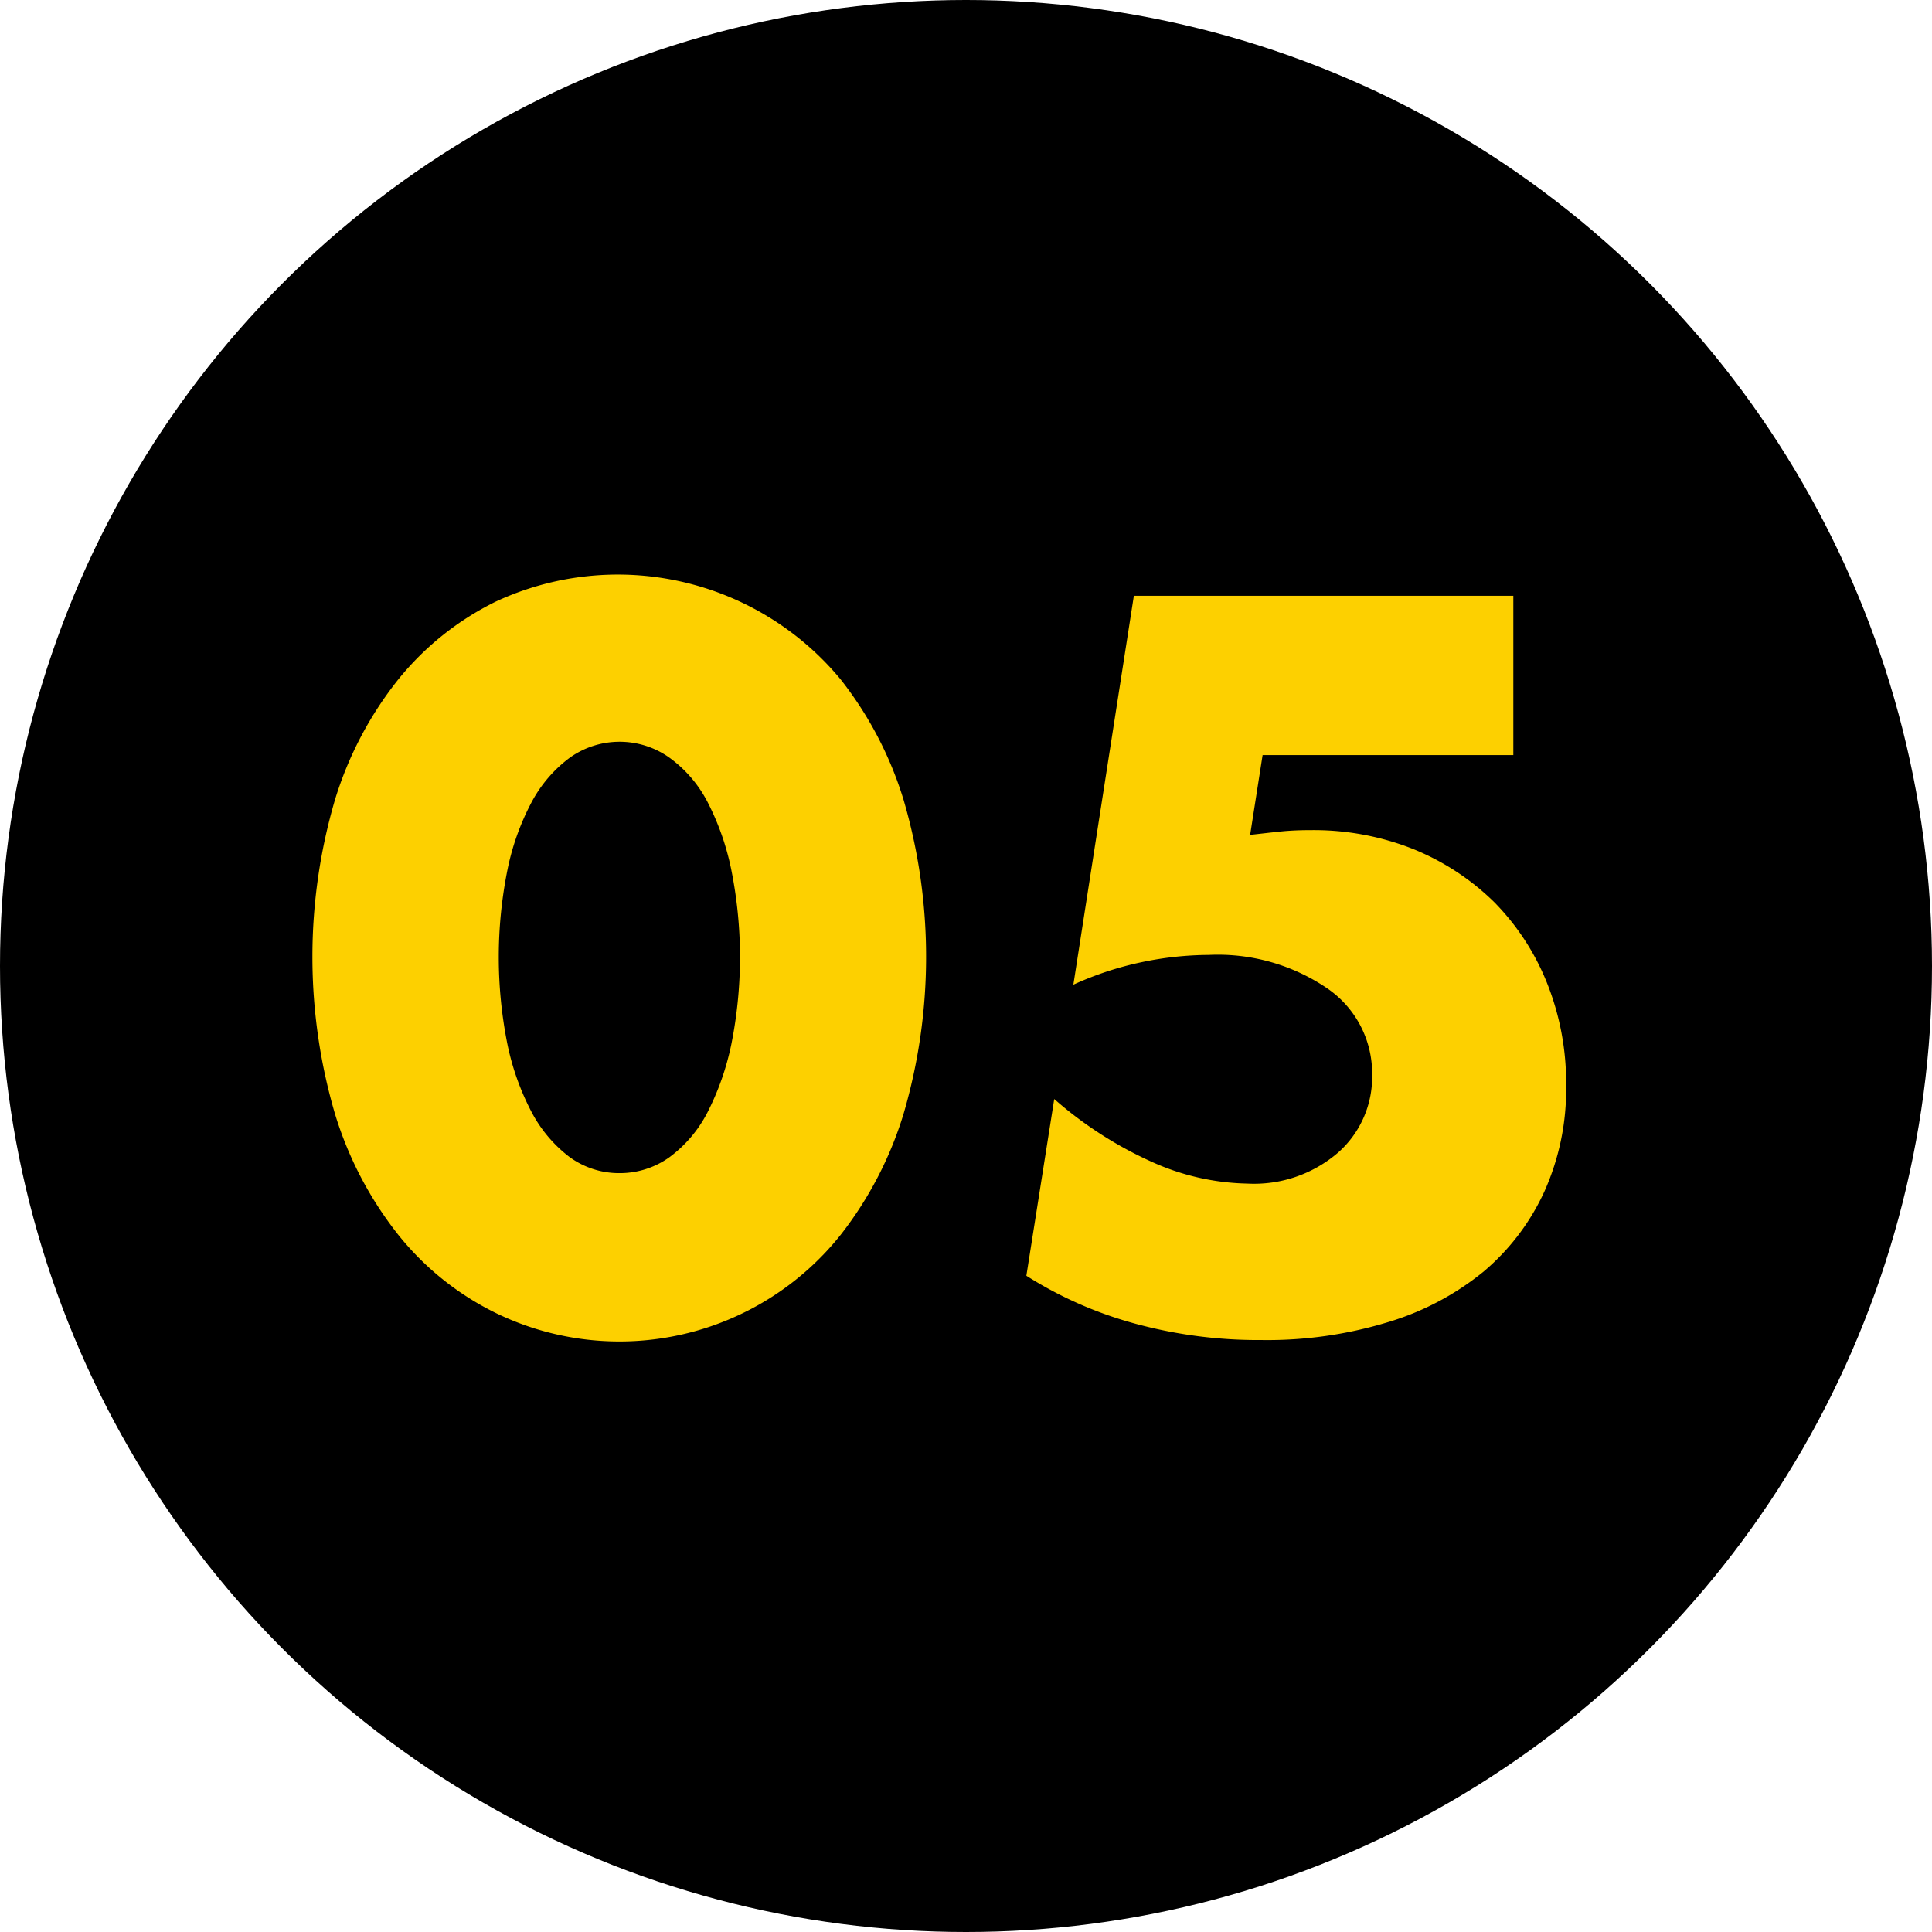 <svg id="numner05.svg" xmlns="http://www.w3.org/2000/svg" width="61" height="61" viewBox="0 0 61 61">
  <defs>
    <style>
      .cls-1 {
        fill: #fdd000;
        fill-rule: evenodd;
      }
    </style>
  </defs>
  <circle id="楕円形_1" data-name="楕円形 1" cx="30.5" cy="30.5" r="30.5"/>
  <path id="_05" data-name="05" class="cls-1" d="M864.021,2480.47a7.882,7.882,0,0,1,.773-2.16,4.206,4.206,0,0,1,1.2-1.39,2.713,2.713,0,0,1,3.139,0,4,4,0,0,1,1.2,1.39,8.231,8.231,0,0,1,.758,2.16,13.987,13.987,0,0,1,0,5.5,8.5,8.5,0,0,1-.758,2.16,4.073,4.073,0,0,1-1.2,1.41,2.688,2.688,0,0,1-1.562.5,2.659,2.659,0,0,1-1.577-.5,4.287,4.287,0,0,1-1.2-1.41,8.131,8.131,0,0,1-.773-2.16A13.987,13.987,0,0,1,864.021,2480.47Zm-5.444,7.7a11.573,11.573,0,0,0,2,3.82,9.034,9.034,0,0,0,3.064,2.46,8.927,8.927,0,0,0,10.9-2.46,11.759,11.759,0,0,0,1.987-3.82,17.632,17.632,0,0,0,0-9.92,11.654,11.654,0,0,0-1.987-3.8,9.131,9.131,0,0,0-10.9-2.45,9.126,9.126,0,0,0-3.064,2.45,11.47,11.47,0,0,0-2,3.8A17.609,17.609,0,0,0,858.577,2488.17Zm37.2-16.36H883.8l-1.91,12.28a10.226,10.226,0,0,1,2.153-.71,10.527,10.527,0,0,1,2.123-.23,6.141,6.141,0,0,1,3.731,1.05,3.249,3.249,0,0,1,1.426,2.74,3.184,3.184,0,0,1-1.062,2.44,4.057,4.057,0,0,1-2.881.99,7.643,7.643,0,0,1-3-.68,12.342,12.342,0,0,1-3.094-1.99l-0.88,5.58a12.544,12.544,0,0,0,3.5,1.53,14.821,14.821,0,0,0,3.927.5,13.058,13.058,0,0,0,3.974-.56,8.728,8.728,0,0,0,3.033-1.6,7.246,7.246,0,0,0,1.926-2.54,7.883,7.883,0,0,0,.682-3.33,8.509,8.509,0,0,0-.606-3.25,7.7,7.7,0,0,0-1.668-2.55,7.862,7.862,0,0,0-2.548-1.67,8.51,8.51,0,0,0-3.215-.6c-0.324,0-.637.01-0.94,0.04s-0.638.07-1,.11l0.394-2.52h7.916v-5.03Z" transform="translate(-848 -2453)"/>
</svg>
